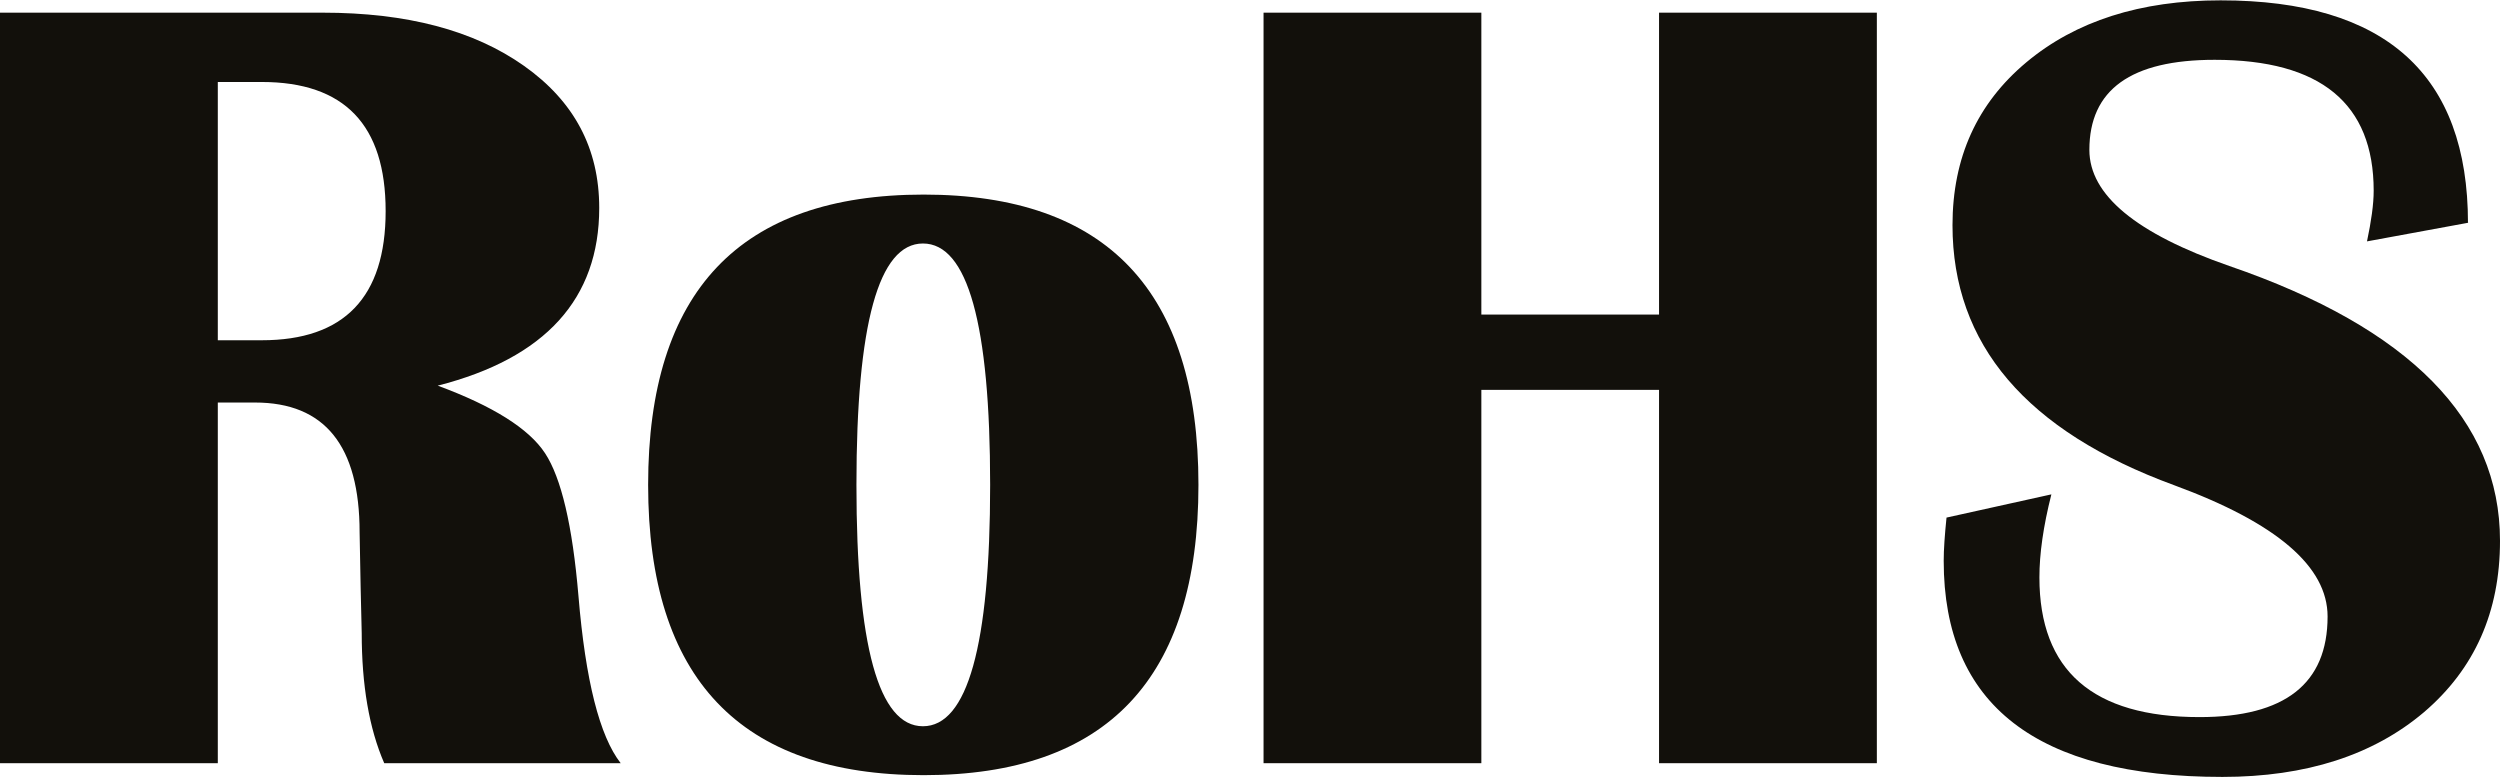 <?xml version="1.0" encoding="UTF-8"?><svg id="b" xmlns="http://www.w3.org/2000/svg" viewBox="0 0 71.05 22.08"><defs><style>.d{fill:#12100b;}</style></defs><g id="c"><g><path class="d" d="M0,21.69V.36H9.17c2.39,0,4.29,.5,5.72,1.51,1.43,1.01,2.14,2.35,2.14,4.04,0,2.58-1.53,4.27-4.59,5.05,1.57,.58,2.59,1.22,3.05,1.92,.46,.7,.78,2.05,.95,4.06,.2,2.4,.6,3.98,1.2,4.75h-6.72c-.43-.99-.64-2.22-.64-3.7l-.03-1.27-.03-1.59c0-2.46-.99-3.69-2.97-3.69h-1.06v10.25H0ZM6.19,9.67h1.25c2.34,0,3.52-1.22,3.52-3.67s-1.17-3.67-3.52-3.67h-1.25v7.34Z"/><path class="d" d="M26.25,5.53c5.21,0,7.81,2.75,7.81,8.25s-2.6,8.25-7.81,8.25-7.83-2.75-7.83-8.25,2.61-8.25,7.83-8.25Zm-.02,1.39c-1.26,0-1.89,2.29-1.89,6.86s.63,6.86,1.89,6.86,1.91-2.29,1.91-6.86-.64-6.86-1.91-6.86Z"/><path class="d" d="M42.1,11.08v10.61h-6.19V.36h6.19V8.94h5.05V.36h6.19V21.69h-6.19V11.08h-5.05Z"/><path class="d" d="M70.15,6.33l-2.88,.53c.12-.57,.19-1.05,.19-1.44,0-2.48-1.51-3.72-4.52-3.72-2.38,0-3.56,.85-3.56,2.56,0,1.28,1.33,2.38,3.98,3.3,5.12,1.76,7.69,4.37,7.69,7.81,0,2.02-.72,3.64-2.16,4.87-1.44,1.22-3.35,1.84-5.73,1.84-5.28,0-7.92-2.05-7.92-6.14,0-.33,.03-.74,.08-1.23l2.98-.66c-.23,.91-.34,1.69-.34,2.36,0,2.65,1.52,3.97,4.55,3.97,2.43,0,3.64-.95,3.64-2.86,0-1.42-1.45-2.66-4.36-3.73-4.2-1.54-6.3-4-6.3-7.39,0-1.92,.7-3.46,2.1-4.63,1.4-1.17,3.24-1.76,5.52-1.76,4.69,0,7.03,2.11,7.03,6.33Z"/></g></g></svg>